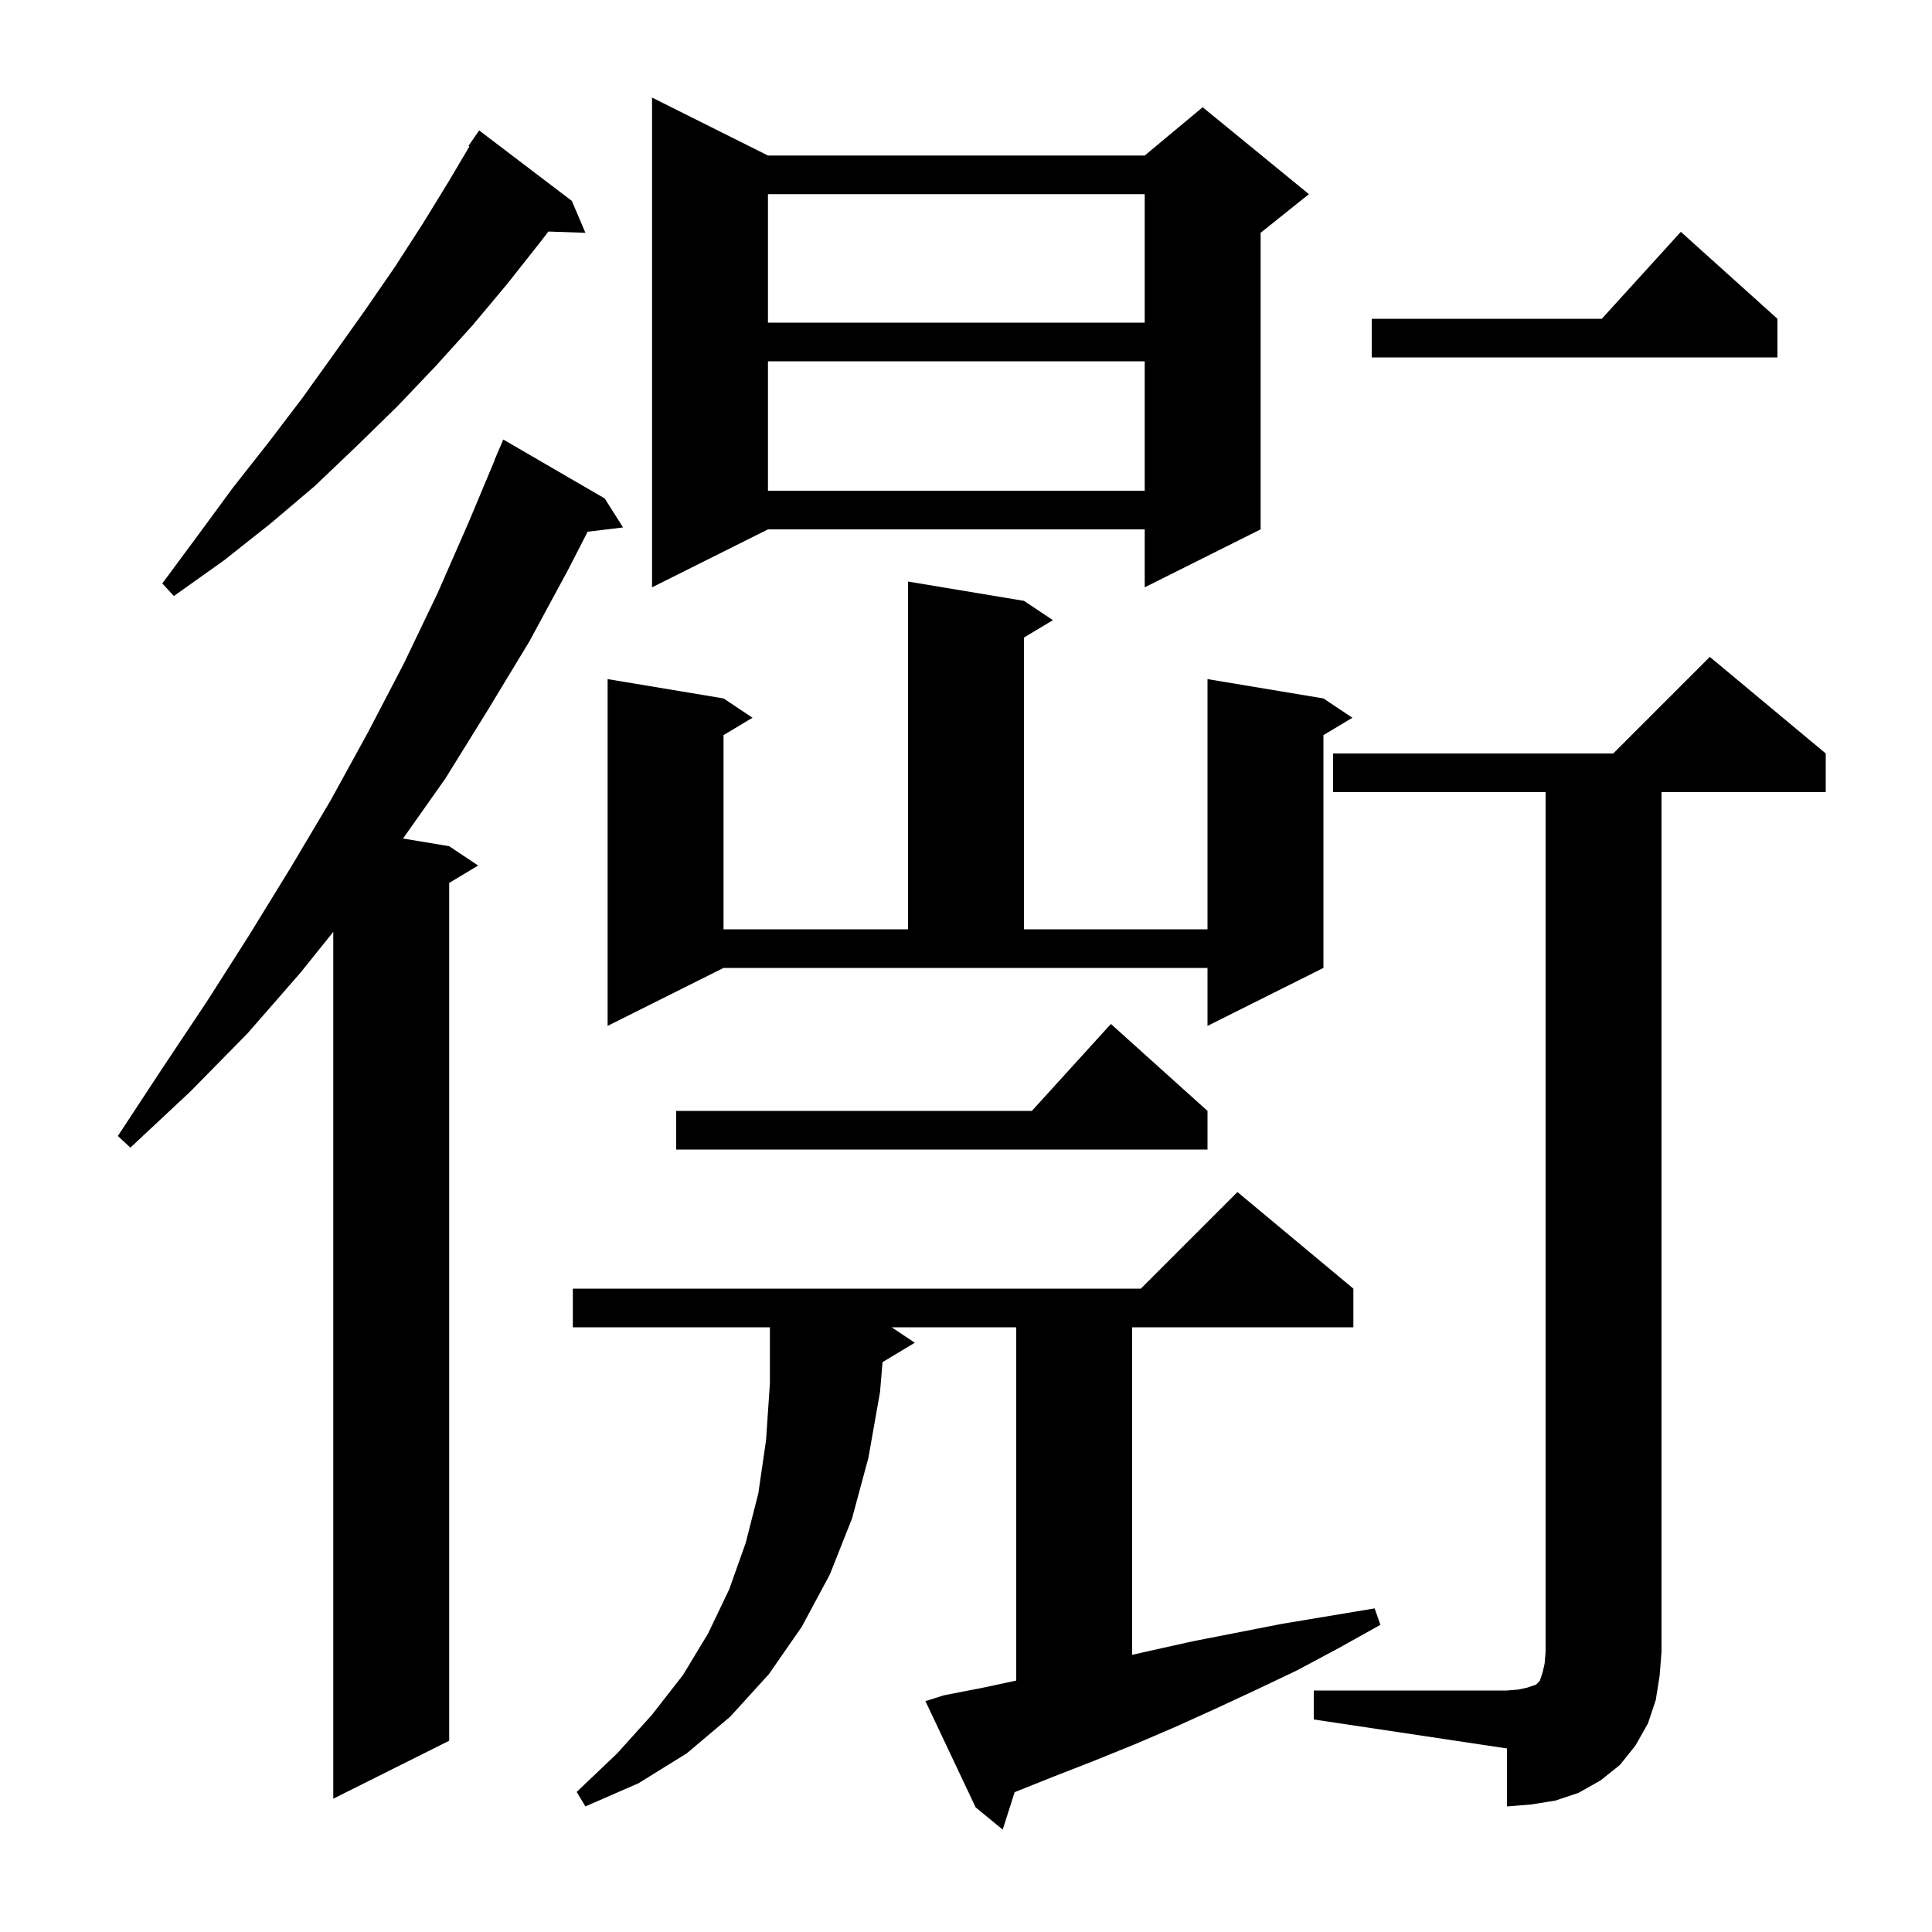 <svg xmlns="http://www.w3.org/2000/svg" xmlns:xlink="http://www.w3.org/1999/xlink" version="1.1" baseProfile="full" viewBox="0 0 200 200" width="200" height="200"><g fill="currentColor"><path d="M 97.7 175.5 L 101.8 174.7 L 105.2 173.971 L 105.2 137.4 L 92.3 137.4 L 94.7 139.0 L 91.362 141.003 L 91.1 144.1 L 89.9 150.9 L 88.2 157.2 L 85.9 163.0 L 83.0 168.4 L 79.6 173.3 L 75.6 177.7 L 71.1 181.5 L 66.1 184.6 L 60.6 187.0 L 59.7 185.5 L 63.9 181.5 L 67.5 177.5 L 70.7 173.4 L 73.3 169.1 L 75.5 164.5 L 77.2 159.7 L 78.5 154.6 L 79.3 149.1 L 79.7 143.2 L 79.7 137.4 L 59.3 137.4 L 59.3 133.4 L 118.1 133.4 L 128.1 123.4 L 140.1 133.4 L 140.1 137.4 L 117.2 137.4 L 117.2 171.309 L 119.0 170.9 L 123.5 169.9 L 132.7 168.1 L 142.3 166.5 L 142.9 168.2 L 138.6 170.6 L 134.3 172.9 L 130.1 174.9 L 125.8 176.9 L 121.6 178.8 L 117.4 180.6 L 113.2 182.3 L 109.1 183.9 L 105.1 185.5 L 105.035 185.525 L 103.8 189.4 L 101.0 187.1 L 95.8 176.1 Z M 136.0 175.0 L 156.0 175.0 L 157.2 174.9 L 158.1 174.7 L 159.0 174.4 L 159.4 174.0 L 159.7 173.1 L 159.9 172.2 L 160.0 171.0 L 160.0 82.0 L 138.0 82.0 L 138.0 78.0 L 167.0 78.0 L 177.0 68.0 L 189.0 78.0 L 189.0 82.0 L 172.0 82.0 L 172.0 171.0 L 171.8 173.5 L 171.4 176.0 L 170.6 178.4 L 169.3 180.7 L 167.7 182.7 L 165.7 184.3 L 163.4 185.6 L 161.0 186.4 L 158.5 186.8 L 156.0 187.0 L 156.0 181.0 L 136.0 178.0 Z M 62.6 51.6 L 64.5 54.6 L 60.832 55.043 L 58.8 59.0 L 54.8 66.4 L 50.5 73.5 L 46.1 80.6 L 41.721 86.804 L 46.5 87.6 L 49.5 89.6 L 46.5 91.4 L 46.5 180.2 L 34.5 186.2 L 34.5 96.466 L 31.1 100.7 L 25.6 107.0 L 19.7 113.0 L 13.5 118.8 L 12.2 117.6 L 16.8 110.6 L 21.4 103.7 L 25.8 96.8 L 30.1 89.8 L 34.2 82.9 L 38.1 75.8 L 41.8 68.7 L 45.3 61.4 L 48.5 54.1 L 51.22 47.607 L 51.2 47.6 L 52.1 45.5 Z M 125.0 115.0 L 125.0 119.0 L 70.0 119.0 L 70.0 115.0 L 106.818 115.0 L 115.0 106.0 Z M 62.9 106.2 L 62.9 70.3 L 74.9 72.3 L 77.9 74.3 L 74.9 76.1 L 74.9 96.2 L 94.0 96.2 L 94.0 60.2 L 106.0 62.2 L 109.0 64.2 L 106.0 66.0 L 106.0 96.2 L 125.0 96.2 L 125.0 70.3 L 137.0 72.3 L 140.0 74.3 L 137.0 76.1 L 137.0 100.2 L 125.0 106.2 L 125.0 100.2 L 74.9 100.2 Z M 59.2 20.8 L 60.6 24.1 L 56.769 23.968 L 55.9 25.1 L 52.5 29.4 L 48.9 33.7 L 45.1 37.9 L 41.1 42.1 L 36.9 46.2 L 32.6 50.3 L 28.0 54.2 L 23.2 58.0 L 18.0 61.7 L 16.8 60.4 L 20.5 55.4 L 24.1 50.5 L 27.8 45.8 L 31.3 41.2 L 34.6 36.6 L 37.8 32.1 L 40.9 27.6 L 43.8 23.1 L 46.5 18.7 L 48.597 15.152 L 48.5 15.1 L 49.6 13.5 Z M 79.5 16.1 L 118.5 16.1 L 124.5 11.1 L 135.5 20.1 L 130.5 24.1 L 130.5 54.8 L 118.5 60.8 L 118.5 54.8 L 79.5 54.8 L 67.5 60.8 L 67.5 10.1 Z M 79.5 37.4 L 79.5 50.8 L 118.5 50.8 L 118.5 37.4 Z M 184.0 33.0 L 184.0 37.0 L 142.0 37.0 L 142.0 33.0 L 165.818 33.0 L 174.0 24.0 Z M 79.5 20.1 L 79.5 33.4 L 118.5 33.4 L 118.5 20.1 Z "/></g></svg>
